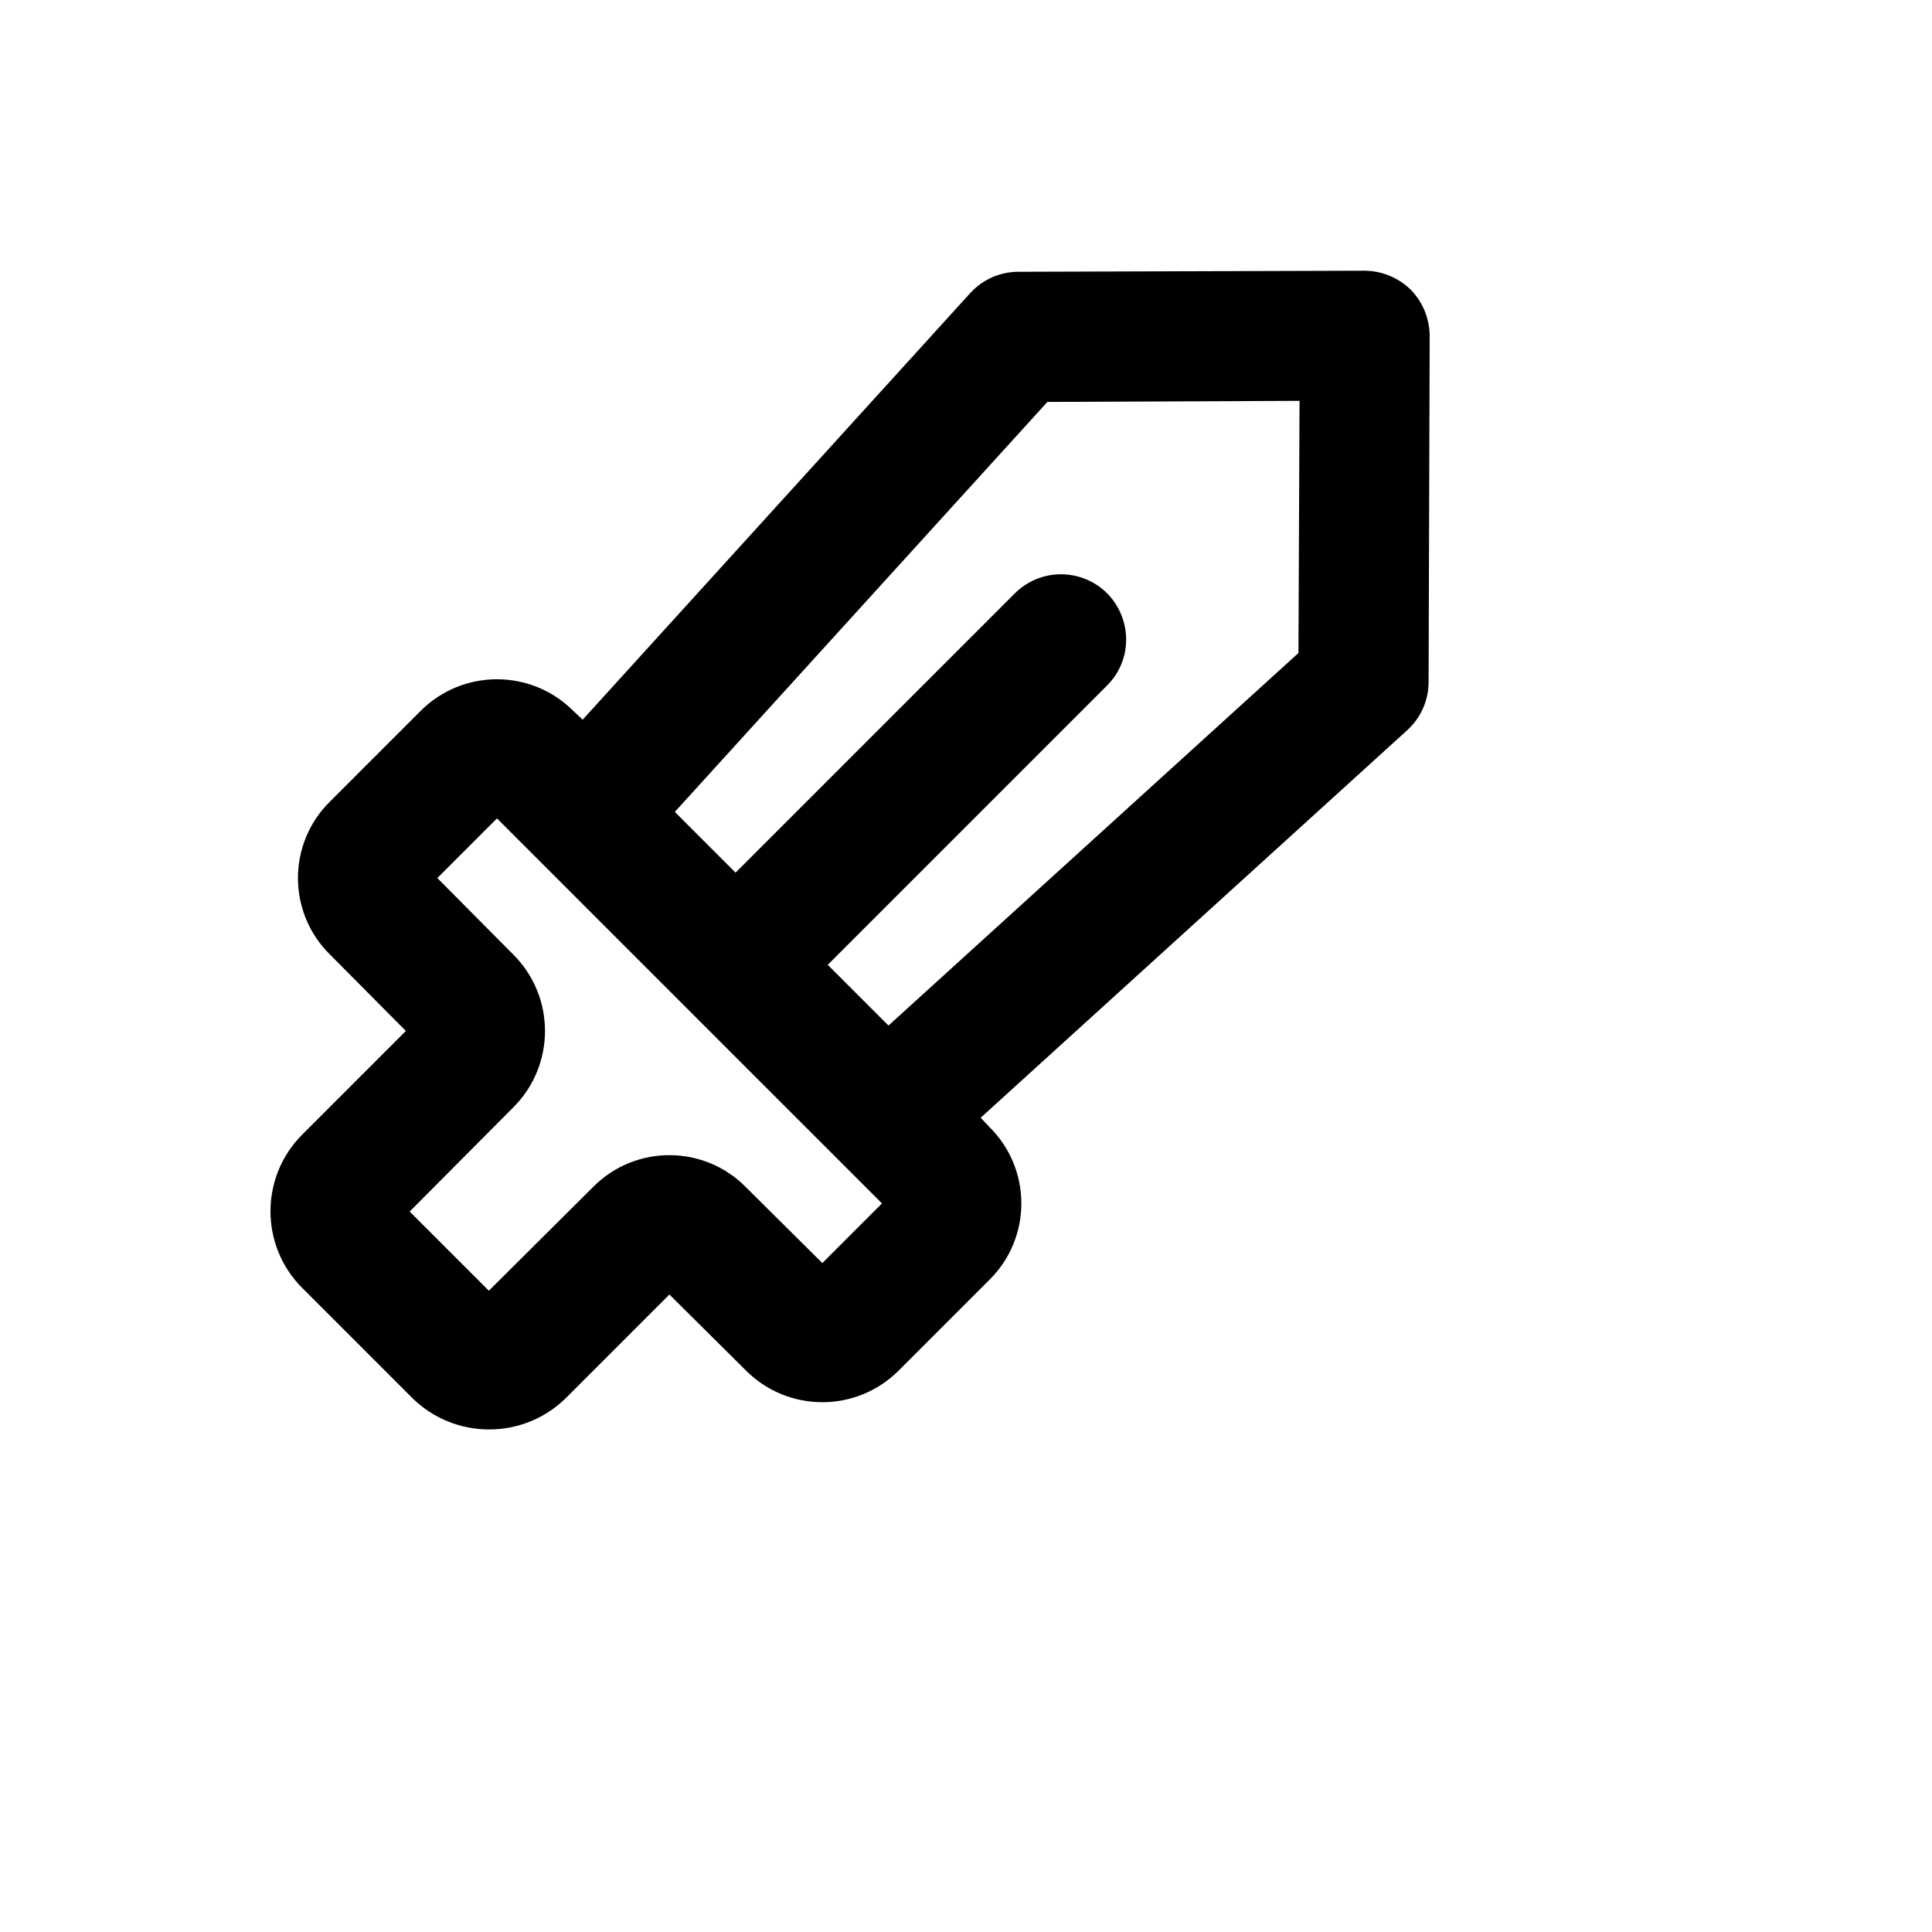 <svg xmlns="http://www.w3.org/2000/svg" version="1.1" xmlns:xlink="http://www.w3.org/1999/xlink" width="100%" height="100%" id="svgWorkerArea" viewBox="-25 -25 625 625" xmlns:idraw="https://idraw.muisca.co" style="background: white;"><defs id="defsdoc"><pattern id="patternBool" x="0" y="0" width="10" height="10" patternUnits="userSpaceOnUse" patternTransform="rotate(35)"><circle cx="5" cy="5" r="4" style="stroke: none;fill: #ff000070;"></circle></pattern></defs><g id="fileImp-330471966" class="cosito"><path id="pathImp-863131037" class="grouped" d="M431.36 68.712C427.37 64.815 422.026 62.614 416.449 62.572 416.449 62.572 416.449 62.572 416.449 62.572 416.449 62.572 304.527 62.922 304.527 62.922 298.591 62.9 292.921 65.384 288.914 69.764 288.914 69.764 163.485 207.824 163.485 207.824 163.485 207.824 160.503 205.017 160.503 205.017 146.858 191.317 124.677 191.317 111.033 205.017 111.033 205.017 81.737 234.313 81.737 234.313 67.938 247.917 67.938 270.18 81.737 283.783 81.737 283.783 106.296 308.518 106.296 308.518 106.296 308.518 72.79 342.025 72.79 342.025 59.07 355.729 59.07 377.965 72.79 391.67 72.79 391.67 108.401 427.282 108.401 427.282 122.185 440.811 144.264 440.811 158.047 427.282 158.047 427.282 191.553 393.775 191.553 393.775 191.553 393.775 216.288 418.335 216.288 418.335 229.933 432.035 252.114 432.035 265.758 418.335 265.758 418.335 295.054 389.039 295.054 389.039 308.853 375.435 308.853 353.172 295.054 339.569 295.054 339.569 292.248 336.587 292.248 336.587 292.248 336.587 430.308 211.157 430.308 211.157 434.687 207.15 437.172 201.481 437.149 195.544 437.149 195.544 437.5 83.623 437.5 83.623 437.457 78.046 435.257 72.701 431.36 68.712 431.36 68.712 431.36 68.712 431.36 68.712M241.023 383.601C241.023 383.601 216.288 359.041 216.288 359.041 202.685 345.243 180.422 345.243 166.818 359.041 166.818 359.041 133.137 392.547 133.137 392.547 133.137 392.547 107.524 366.935 107.524 366.935 107.524 366.935 141.031 333.253 141.031 333.253 154.731 319.609 154.731 297.428 141.031 283.783 141.031 283.783 116.471 259.048 116.471 259.048 116.471 259.048 135.768 239.751 135.768 239.751 135.768 239.751 198.044 302.028 198.044 302.028 198.044 302.028 198.044 302.028 198.044 302.028 198.044 302.028 260.32 364.304 260.32 364.304 260.32 364.304 241.023 383.601 241.023 383.601M395.047 186.247C395.047 186.247 262.425 306.764 262.425 306.764 262.425 306.764 242.778 287.116 242.778 287.116 242.778 287.116 333.122 196.772 333.122 196.772 344.6 185.294 339.349 165.694 323.668 161.492 316.391 159.542 308.627 161.623 303.299 166.95 303.299 166.95 212.955 257.294 212.955 257.294 212.955 257.294 193.308 237.646 193.308 237.646 193.308 237.646 313.825 105.025 313.825 105.025 313.825 105.025 395.398 104.674 395.398 104.674 395.398 104.674 395.047 186.247 395.047 186.247"></path></g></svg>